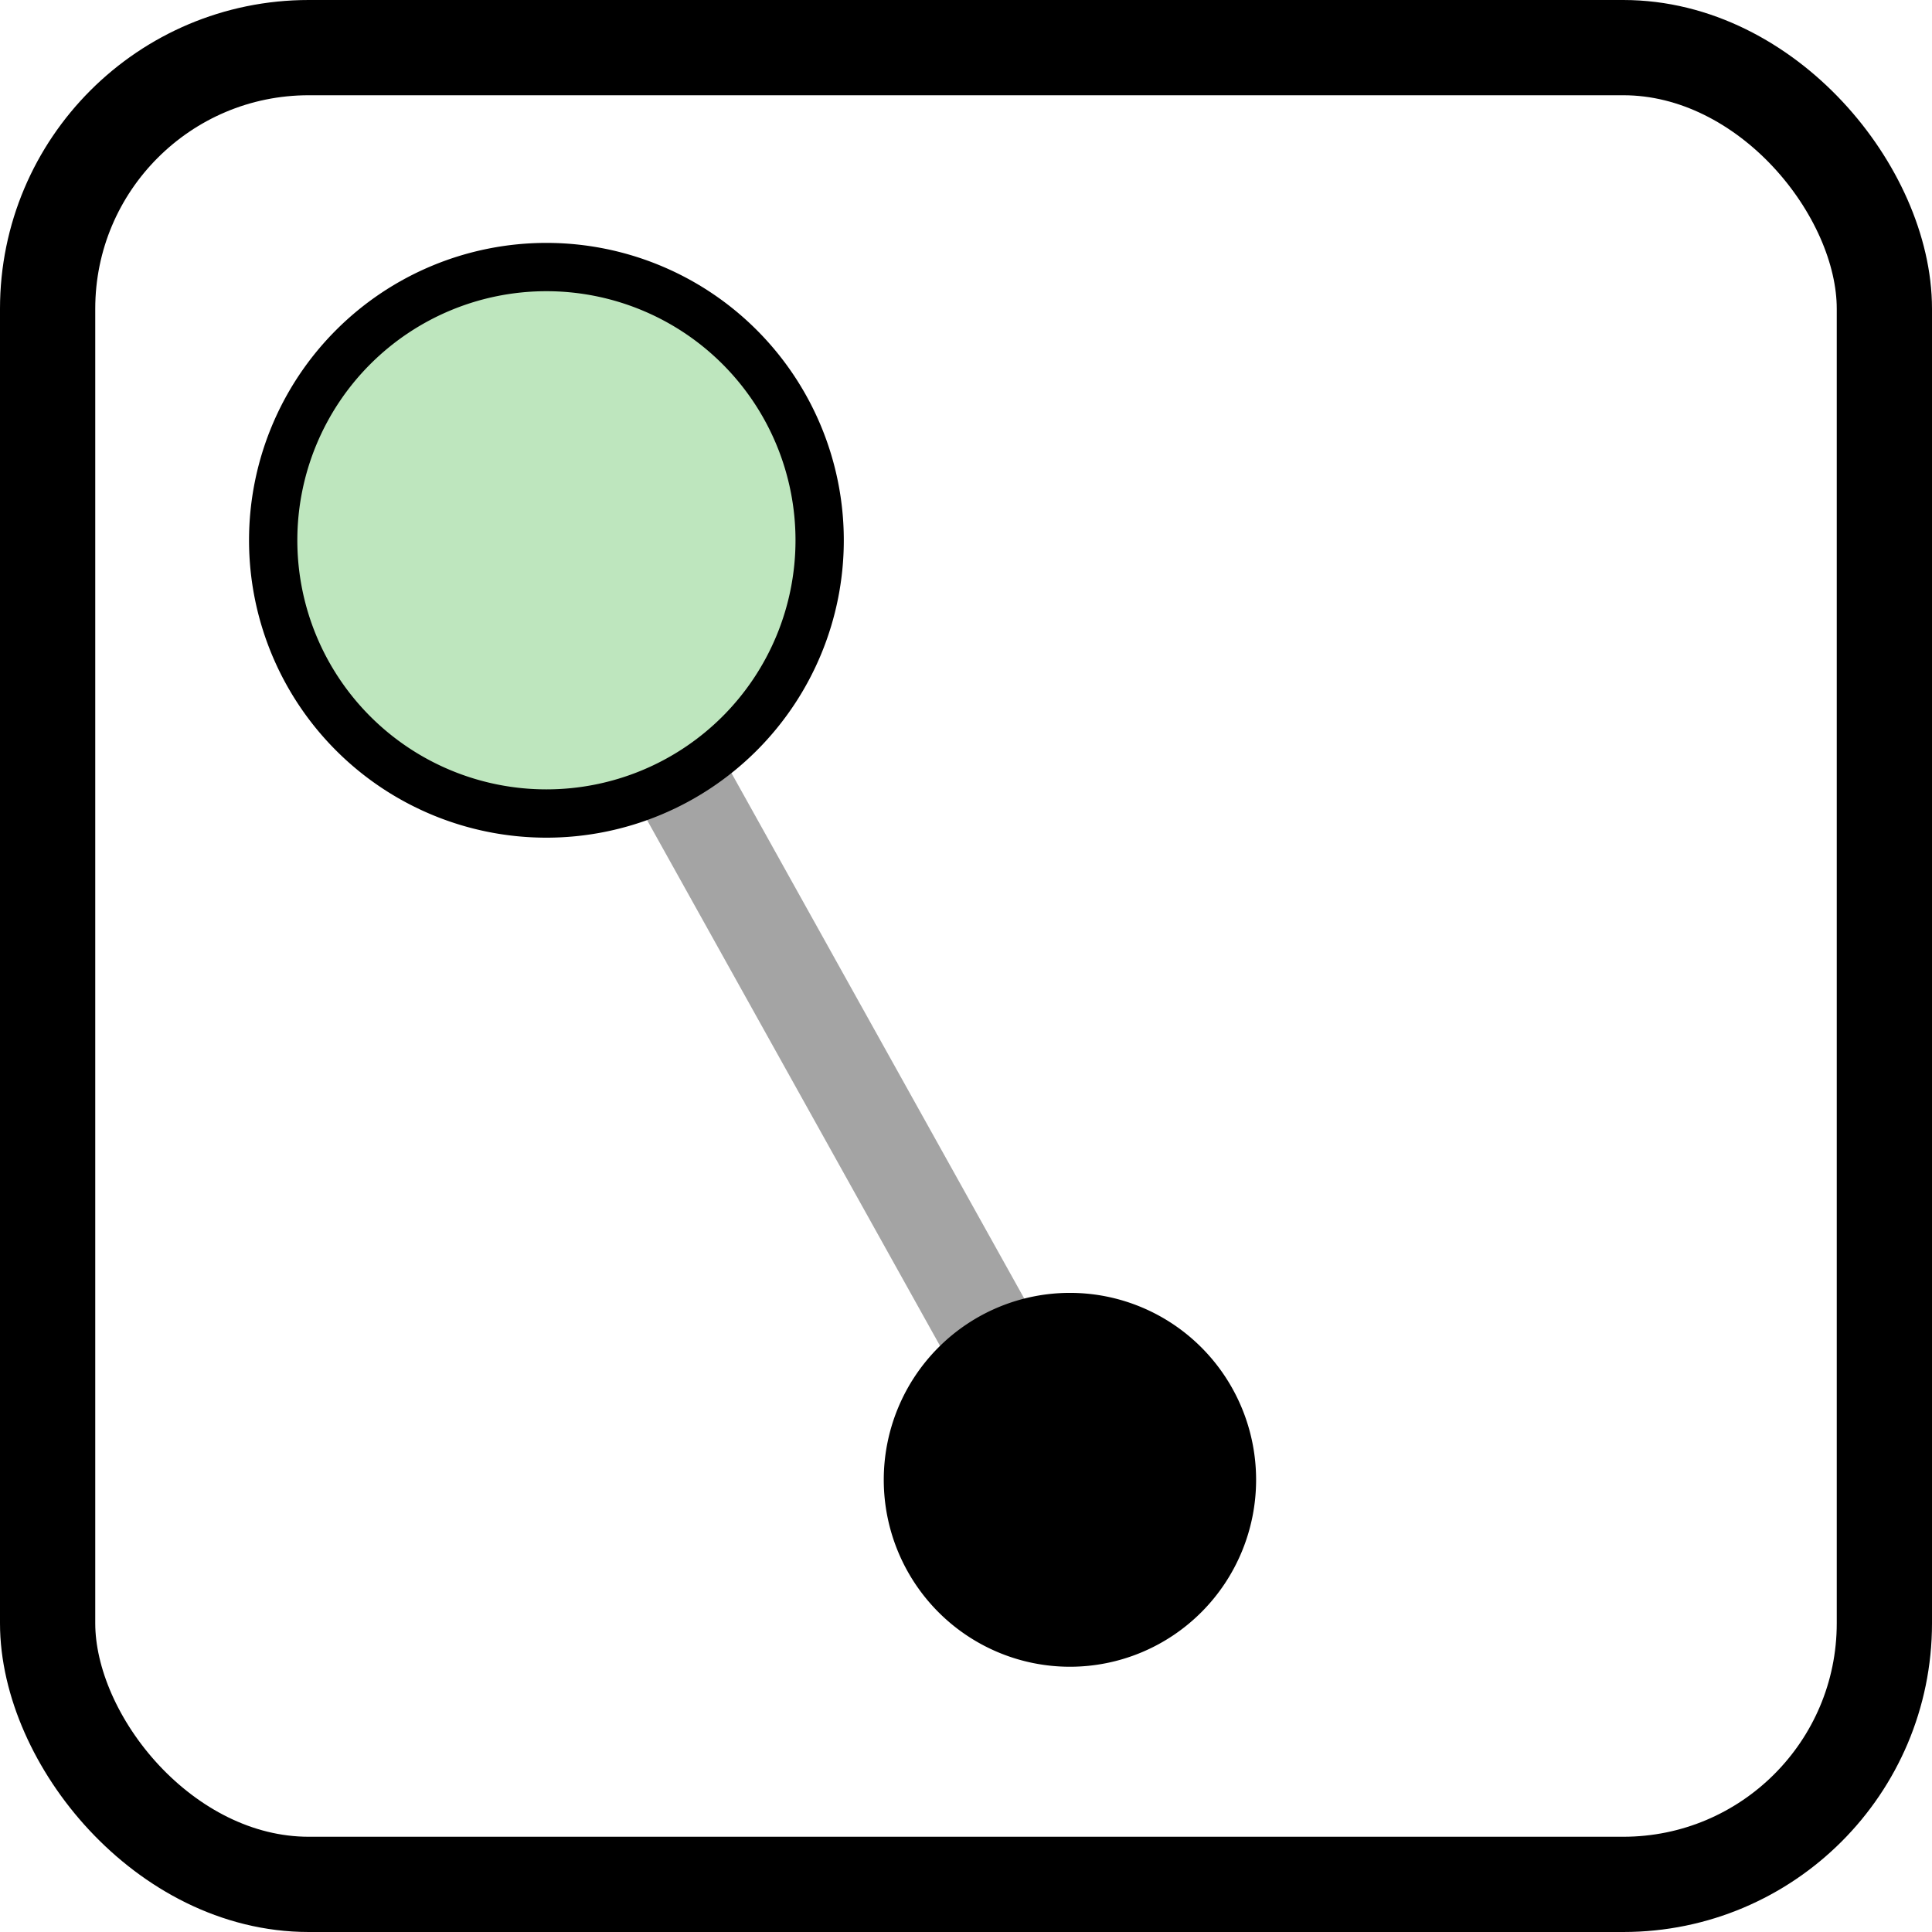 <?xml version="1.0" encoding="UTF-8" standalone="no"?>
<!-- Created with Inkscape (http://www.inkscape.org/) -->
<svg
   xmlns:dc="http://purl.org/dc/elements/1.1/"
   xmlns:cc="http://creativecommons.org/ns#"
   xmlns:rdf="http://www.w3.org/1999/02/22-rdf-syntax-ns#"
   xmlns:svg="http://www.w3.org/2000/svg"
   xmlns="http://www.w3.org/2000/svg"
   xmlns:sodipodi="http://sodipodi.sourceforge.net/DTD/sodipodi-0.dtd"
   xmlns:inkscape="http://www.inkscape.org/namespaces/inkscape"
   width="20"
   height="20"
   id="svg2"
   sodipodi:version="0.32"
   inkscape:version="0.46"
   version="1.0"
   sodipodi:docname="Member symbol.svg"
   inkscape:output_extension="org.inkscape.output.svg.inkscape">
  <defs
     id="defs4">
    <inkscape:perspective
       sodipodi:type="inkscape:persp3d"
       inkscape:vp_x="0 : 526.18109 : 1"
       inkscape:vp_y="0 : 1000 : 0"
       inkscape:vp_z="744.09448 : 526.18109 : 1"
       inkscape:persp3d-origin="372.04724 : 350.78739 : 1"
       id="perspective10" />
  </defs>
  <sodipodi:namedview
     id="base"
     pagecolor="#ffffff"
     bordercolor="#666666"
     borderopacity="1.0"
     inkscape:pageopacity="0.0"
     inkscape:pageshadow="2"
     inkscape:zoom="11.313708"
     inkscape:cx="20.349318"
     inkscape:cy="8.8137926"
     inkscape:document-units="px"
     inkscape:current-layer="layer1"
     showgrid="false"
     inkscape:showpageshadow="false"
     inkscape:window-width="1012"
     inkscape:window-height="684"
     inkscape:window-x="260"
     inkscape:window-y="226" />
  <g
     inkscape:label="Ebene 1"
     inkscape:groupmode="layer"
     id="layer1">
    <path
       style="fill:none;fill-rule:evenodd;stroke:#a4a4a4;stroke-width:1;stroke-linecap:square;stroke-linejoin:miter;stroke-miterlimit:4;stroke-dasharray:none;stroke-opacity:1"
       d="M 7.372,8.671 L 9.998,13.384"
       id="path5190"
       inkscape:connector-type="polyline"
       inkscape:connection-start="#path5184"
       inkscape:connection-end="#use5182" />
    <rect
       style="fill:none;fill-opacity:1;stroke:#000000;stroke-width:0.986;stroke-linecap:square;stroke-linejoin:miter;stroke-miterlimit:1;stroke-dasharray:none;stroke-dashoffset:4.6;stroke-opacity:1"
       id="rect3970"
       width="19.014"
       height="19.014"
       x="0.493"
       y="0.493"
       ry="2.703" />
    <path
       transform="matrix(1.4454016e-2,0,0,1.7416028e-2,10.835,14.997)"
       d="M 149.503,18.485 A 132.835,110.612 0 1 1 -116.168,18.485 A 132.835,110.612 0 1 1 149.503,18.485 z"
       sodipodi:ry="110.6117"
       sodipodi:rx="132.83505"
       sodipodi:cy="18.484772"
       sodipodi:cx="16.667517"
       id="use5182"
       style="fill:#000000;fill-opacity:1;stroke:#000000;stroke-width:1;stroke-linejoin:miter;stroke-miterlimit:4;stroke-dasharray:none;stroke-dashoffset:0;stroke-opacity:1"
       sodipodi:type="arc" />
    <path
       sodipodi:type="arc"
       style="fill:#bee6be;fill-opacity:1;stroke:#000000;stroke-width:0.5;stroke-linecap:square;stroke-linejoin:miter;stroke-miterlimit:4;stroke-dasharray:none;stroke-dashoffset:4.6;stroke-opacity:1"
       id="path5184"
       sodipodi:cx="6.7175145"
       sodipodi:cy="6.8301363"
       sodipodi:rx="2.8284271"
       sodipodi:ry="2.8284271"
       d="M 9.546,6.83 A 2.828,2.828 0 1 1 3.889,6.83 A 2.828,2.828 0 1 1 9.546,6.83 z"
       transform="translate(-1.061,-1.237)" />
  </g>
</svg>
